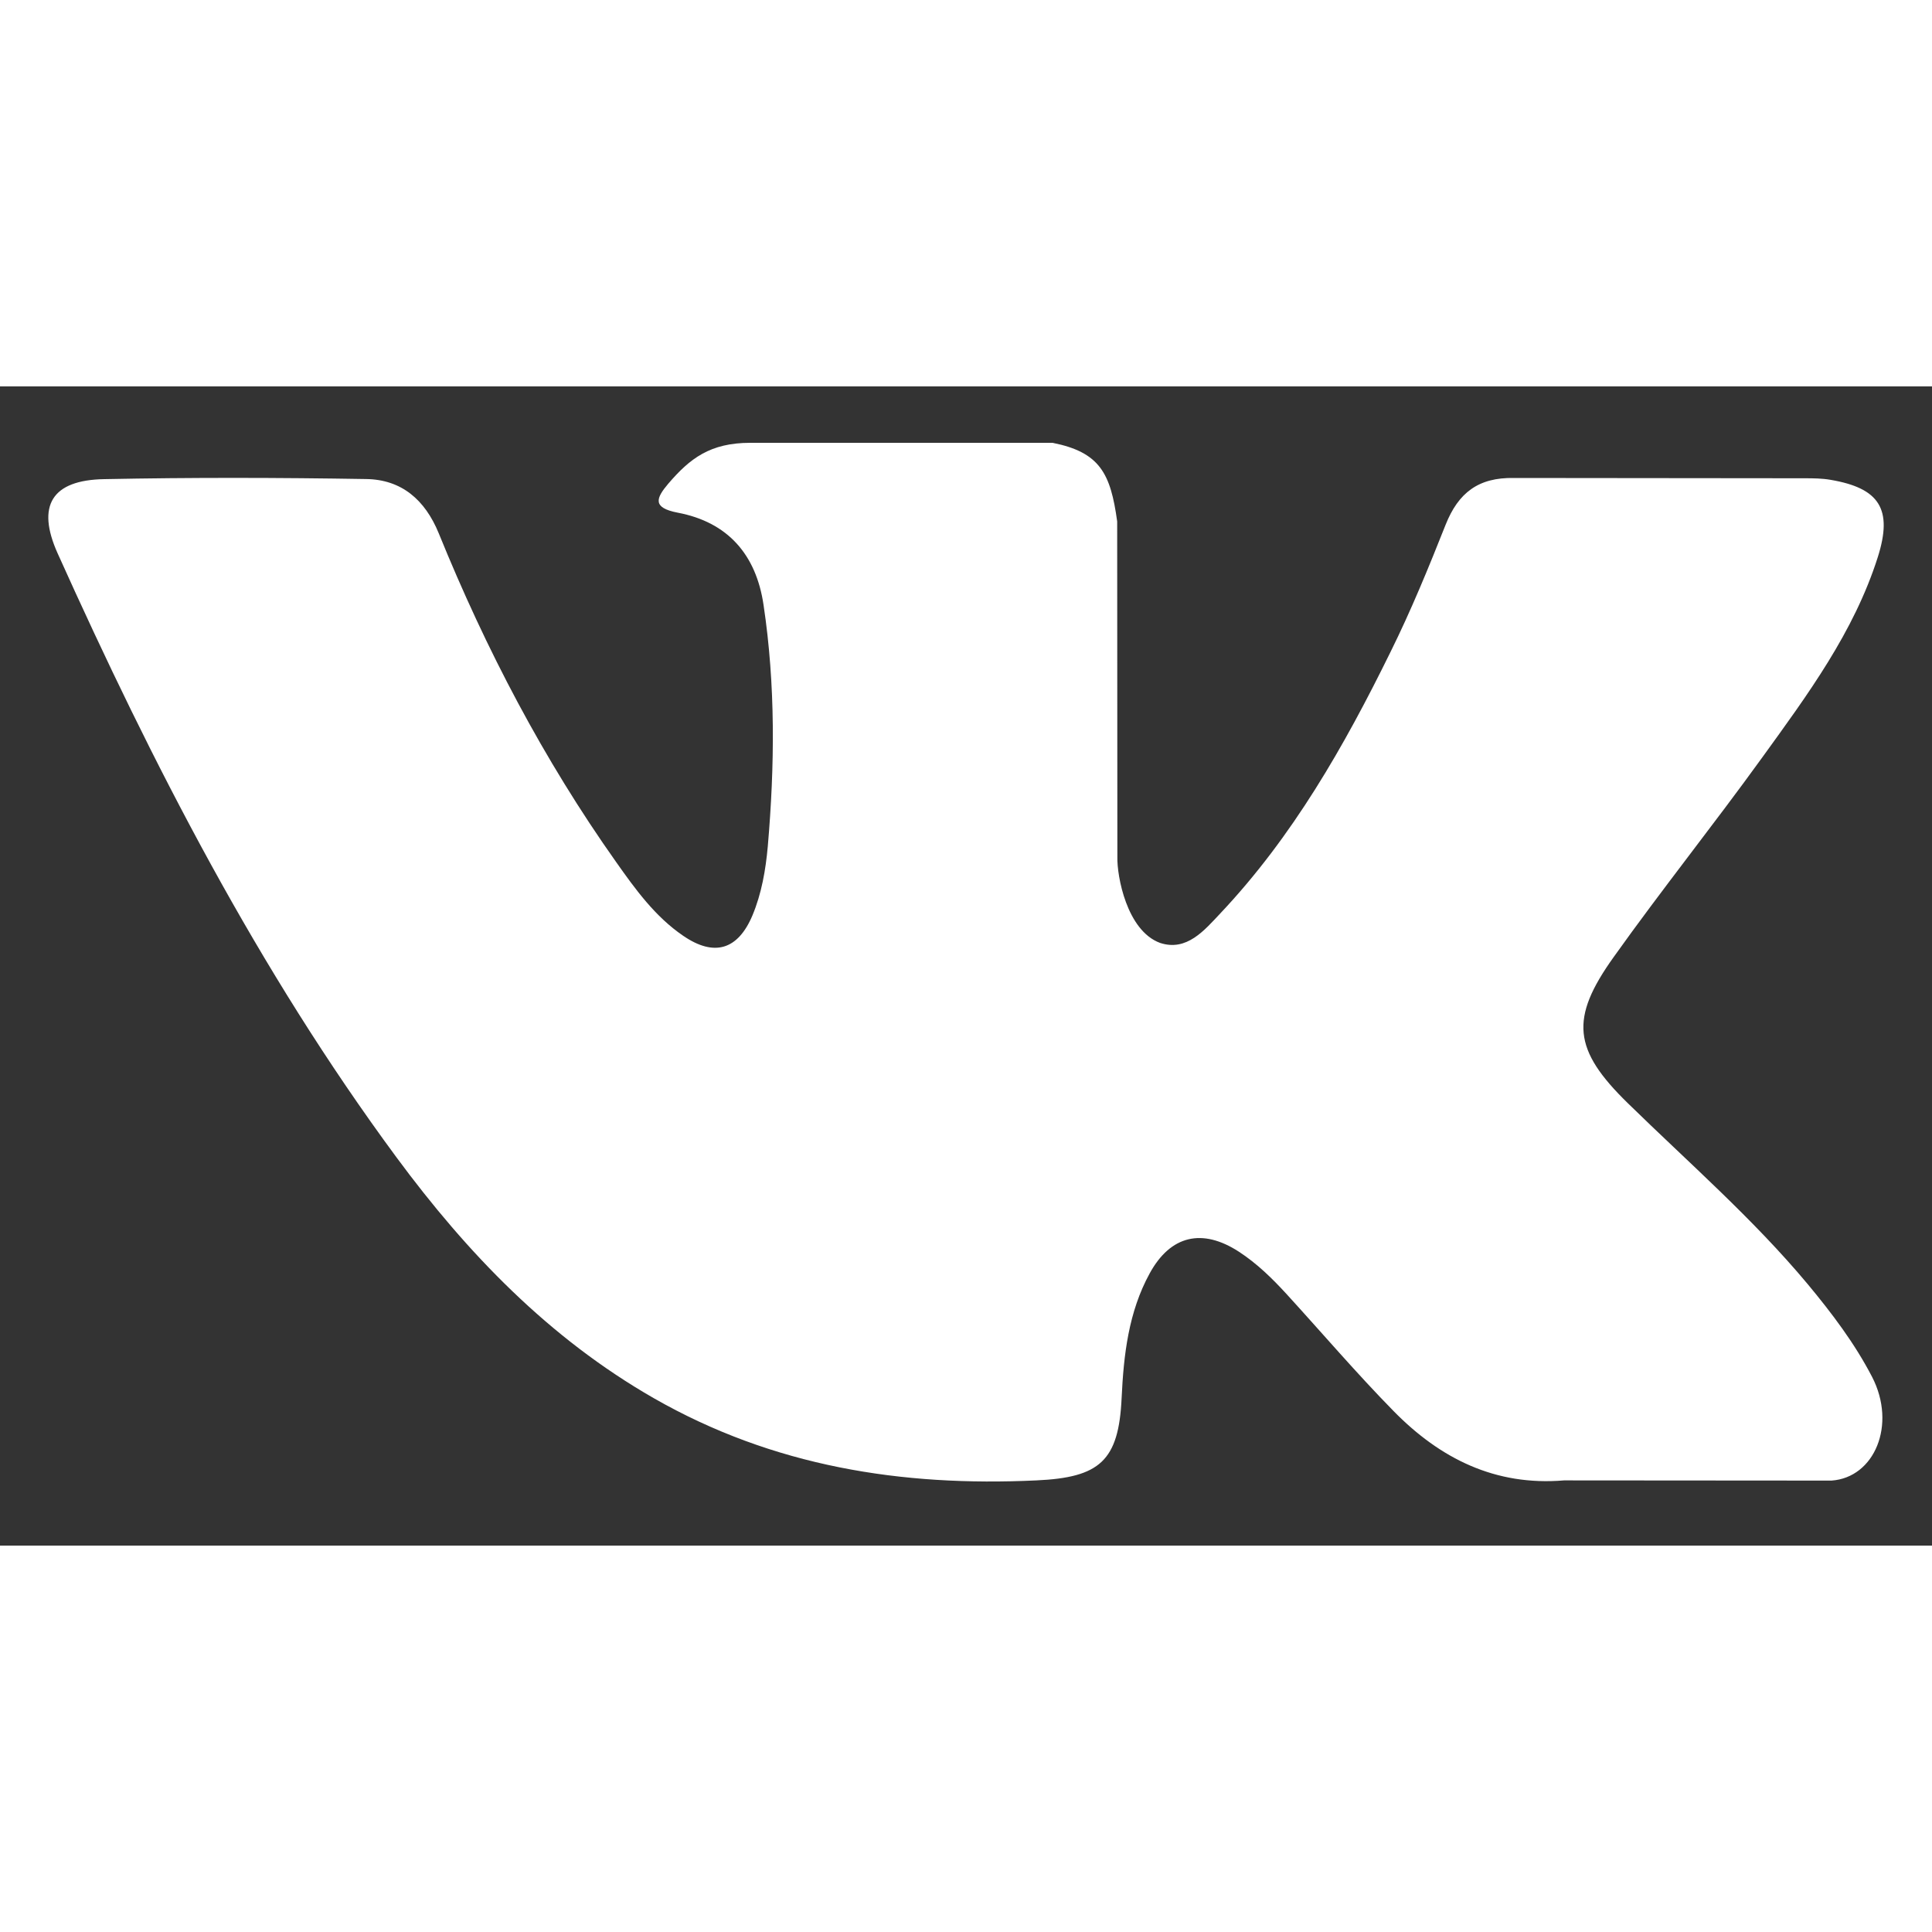 <svg width="20" height="20" viewBox="0 0 20 12" fill="#fff" xmlns="http://www.w3.org/2000/svg">
<rect x="0" y="0" width="20" height="12" fill="#333333" stroke="none"/>
<path d="M16.852 7.421C17.482 8.037 18.148 8.616 18.713 9.293C18.963 9.594 19.199 9.905 19.38 10.254C19.636 10.751 19.404 11.297 18.959 11.327L16.191 11.325C15.477 11.385 14.907 11.097 14.428 10.609C14.045 10.219 13.69 9.803 13.322 9.4C13.171 9.235 13.013 9.08 12.824 8.957C12.446 8.712 12.118 8.787 11.902 9.181C11.682 9.582 11.632 10.026 11.611 10.472C11.581 11.124 11.384 11.295 10.729 11.325C9.33 11.391 8.002 11.18 6.768 10.474C5.681 9.851 4.837 8.973 4.103 7.979C2.674 6.042 1.58 3.914 0.596 1.727C0.375 1.234 0.536 0.969 1.08 0.96C1.983 0.942 2.886 0.944 3.79 0.959C4.157 0.964 4.4 1.174 4.542 1.521C5.03 2.722 5.628 3.865 6.379 4.925C6.578 5.207 6.782 5.489 7.072 5.687C7.393 5.907 7.638 5.834 7.789 5.477C7.884 5.25 7.926 5.006 7.948 4.763C8.02 3.927 8.029 3.093 7.904 2.261C7.827 1.741 7.534 1.405 7.015 1.307C6.751 1.256 6.79 1.158 6.918 1.007C7.141 0.747 7.35 0.584 7.767 0.584H10.896C11.388 0.682 11.497 0.903 11.565 1.398L11.567 4.873C11.562 5.065 11.663 5.634 12.009 5.761C12.285 5.852 12.468 5.63 12.633 5.455C13.383 4.66 13.917 3.721 14.395 2.748C14.607 2.32 14.789 1.876 14.965 1.432C15.096 1.103 15.302 0.941 15.672 0.948L18.683 0.951C18.773 0.951 18.863 0.952 18.949 0.967C19.457 1.053 19.596 1.271 19.439 1.767C19.192 2.544 18.712 3.192 18.242 3.842C17.74 4.537 17.203 5.208 16.705 5.907C16.248 6.545 16.284 6.867 16.852 7.421Z"/>
</svg>
